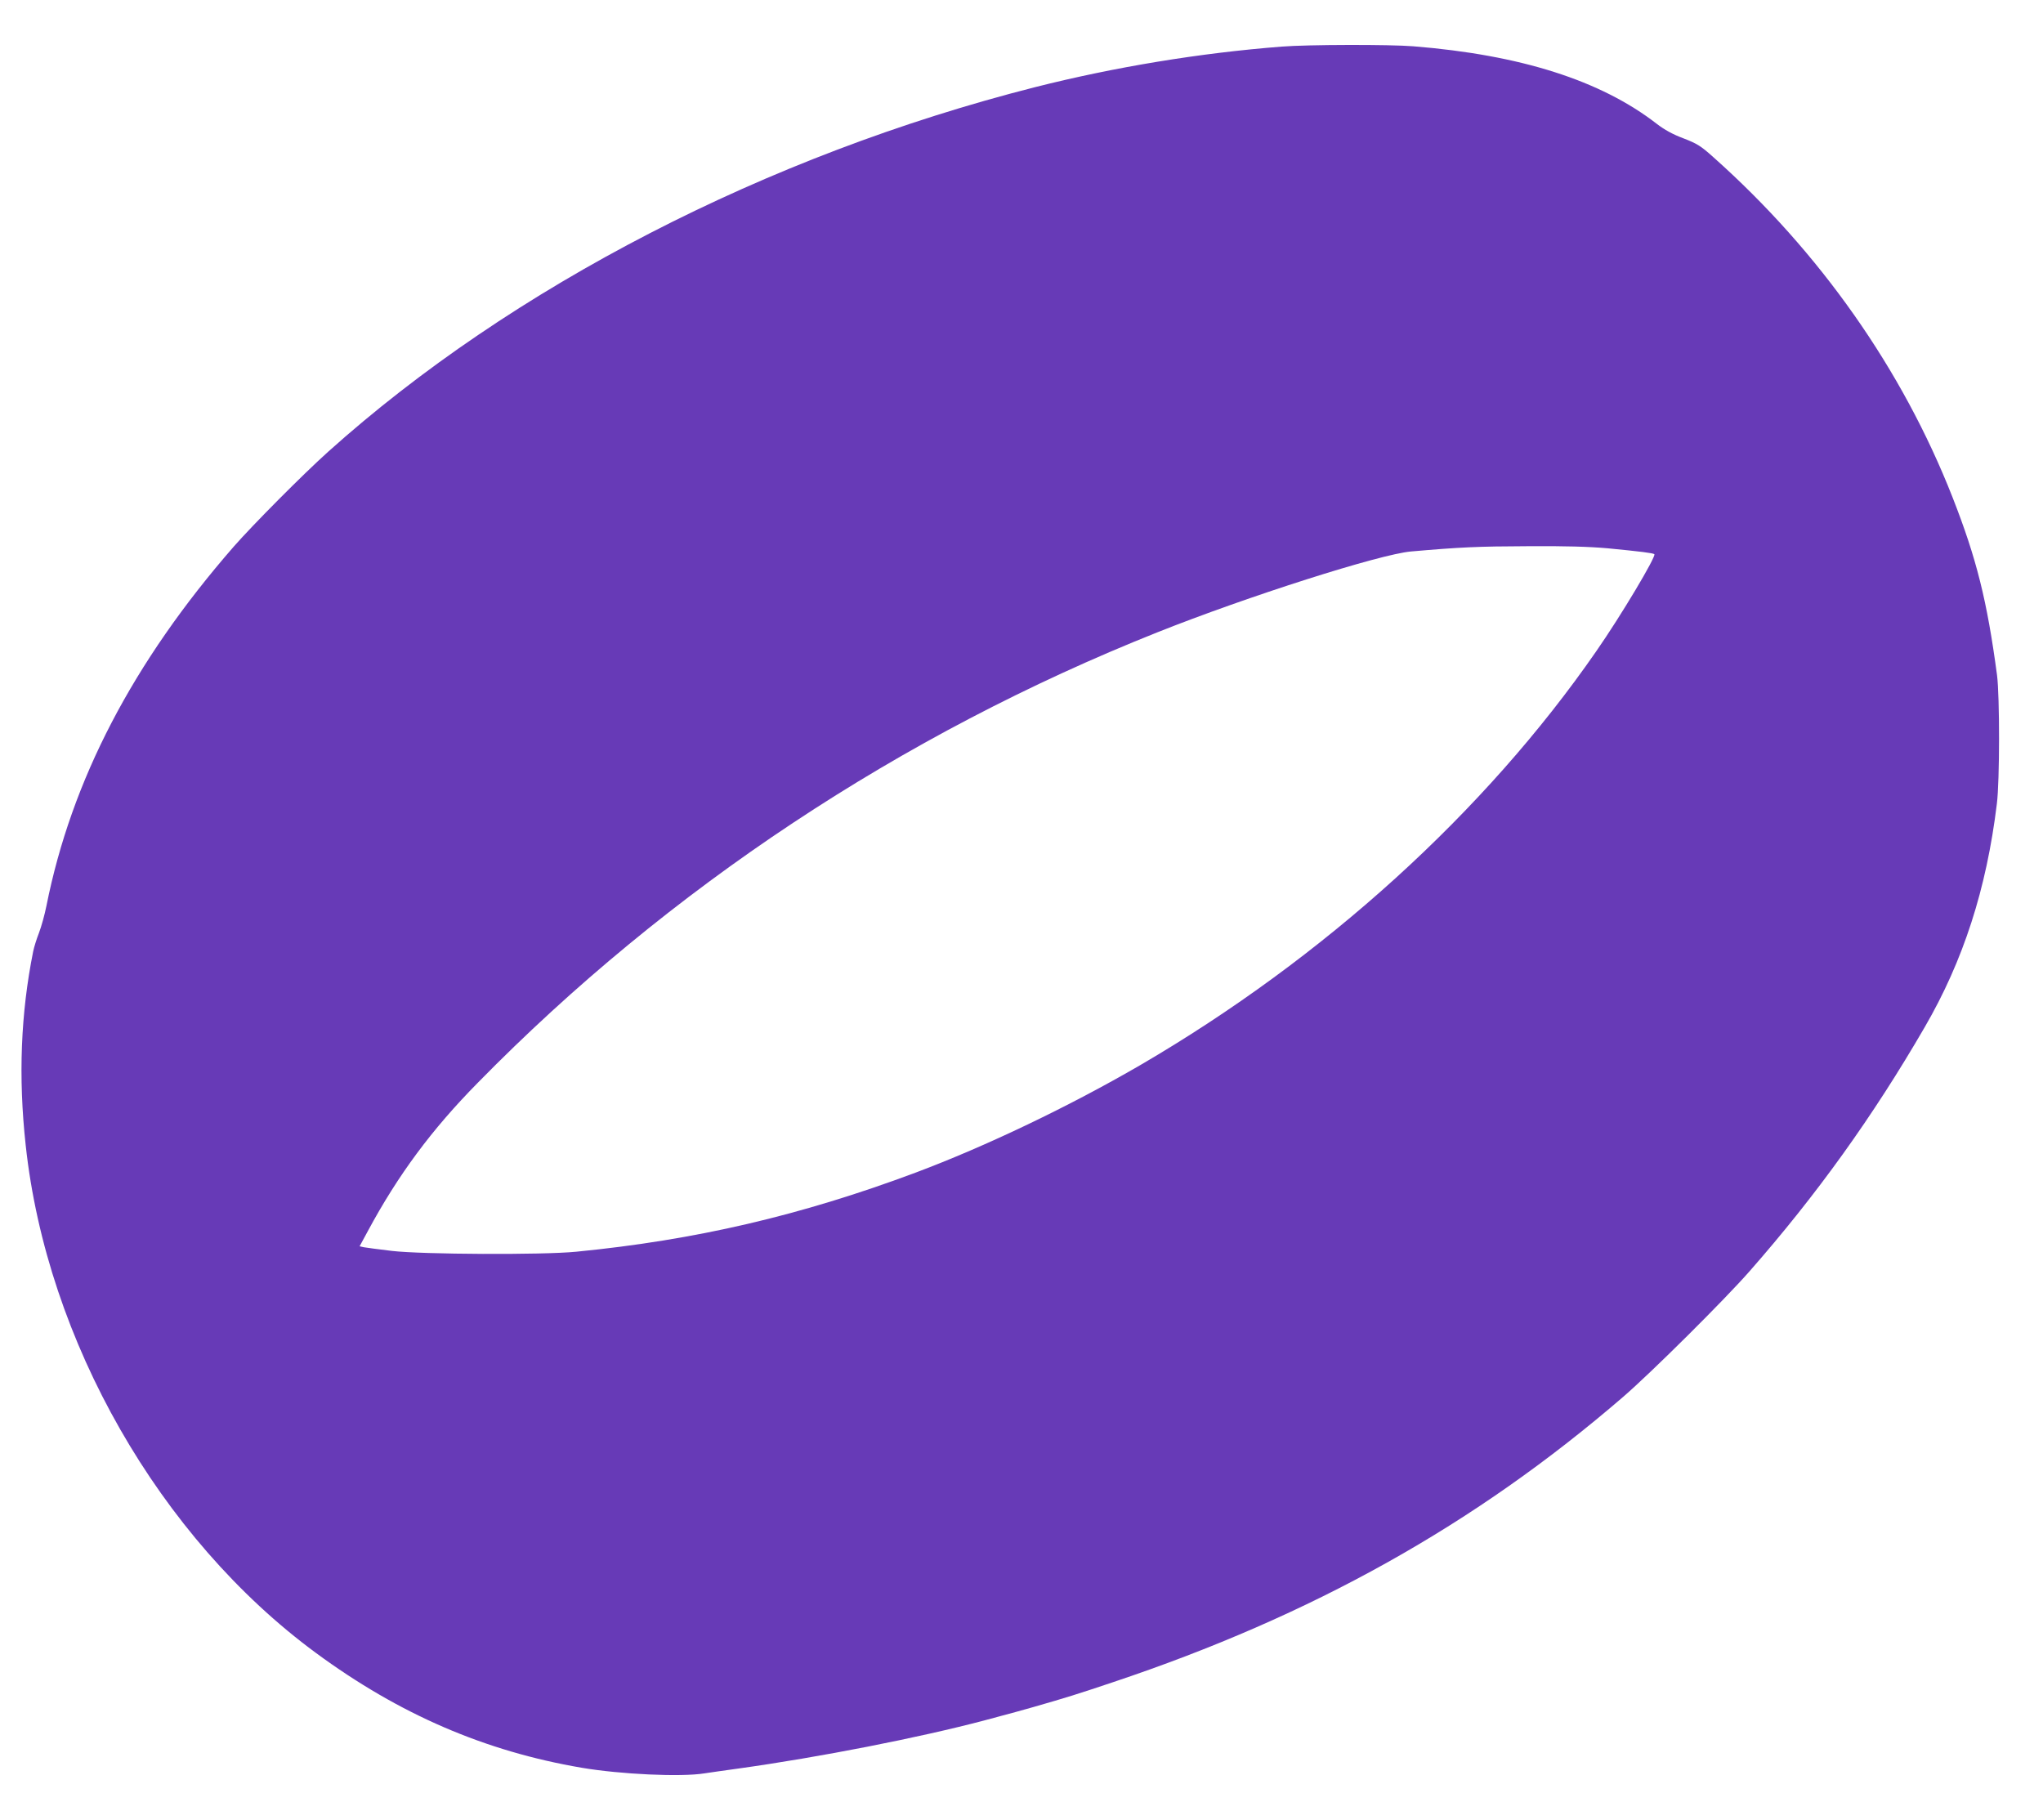 <?xml version="1.0" standalone="no"?>
<!DOCTYPE svg PUBLIC "-//W3C//DTD SVG 20010904//EN"
 "http://www.w3.org/TR/2001/REC-SVG-20010904/DTD/svg10.dtd">
<svg version="1.0" xmlns="http://www.w3.org/2000/svg"
 width="1280pt" height="1140pt" viewBox="0 0 1280 1140"
 preserveAspectRatio="xMidYMid meet">
<g transform="translate(0,1140) scale(0.1,-0.1)"
fill="#673ab7" stroke="none">
<path d="M8030 11108 c-514 -40 -1046 -128 -1545 -254 -1680 -427 -3278 -1251
-4430 -2285 -157 -141 -471 -457 -591 -594 -632 -725 -1016 -1463 -1173 -2250
-11 -55 -32 -131 -47 -170 -15 -38 -31 -90 -36 -115 -78 -388 -94 -786 -47
-1215 132 -1224 840 -2461 1819 -3181 523 -385 1060 -616 1665 -719 242 -41
622 -59 769 -35 34 5 129 19 211 30 510 71 1131 193 1540 301 193 52 225 60
308 84 213 61 276 81 497 155 1252 418 2274 990 3200 1789 176 152 634 607
791 786 420 478 774 971 1098 1530 241 415 387 865 452 1400 18 143 18 673 1
805 -62 465 -128 730 -279 1115 -315 802 -832 1537 -1498 2130 -79 71 -102 85
-187 118 -67 25 -120 54 -169 92 -350 271 -852 431 -1524 485 -145 12 -665 11
-825 -2z m2042 -3143 c207 -20 286 -30 293 -37 13 -13 -210 -387 -364 -608
-697 -1007 -1705 -1921 -2857 -2593 -446 -259 -966 -508 -1409 -674 -720 -269
-1379 -422 -2125 -495 -213 -21 -964 -17 -1154 5 -82 10 -161 20 -176 23 l-27
6 52 96 c189 351 400 636 690 930 1193 1216 2650 2181 4255 2820 567 226 1396
490 1590 507 309 27 422 32 727 33 241 2 391 -3 505 -13z"/>
</g>
</svg>

